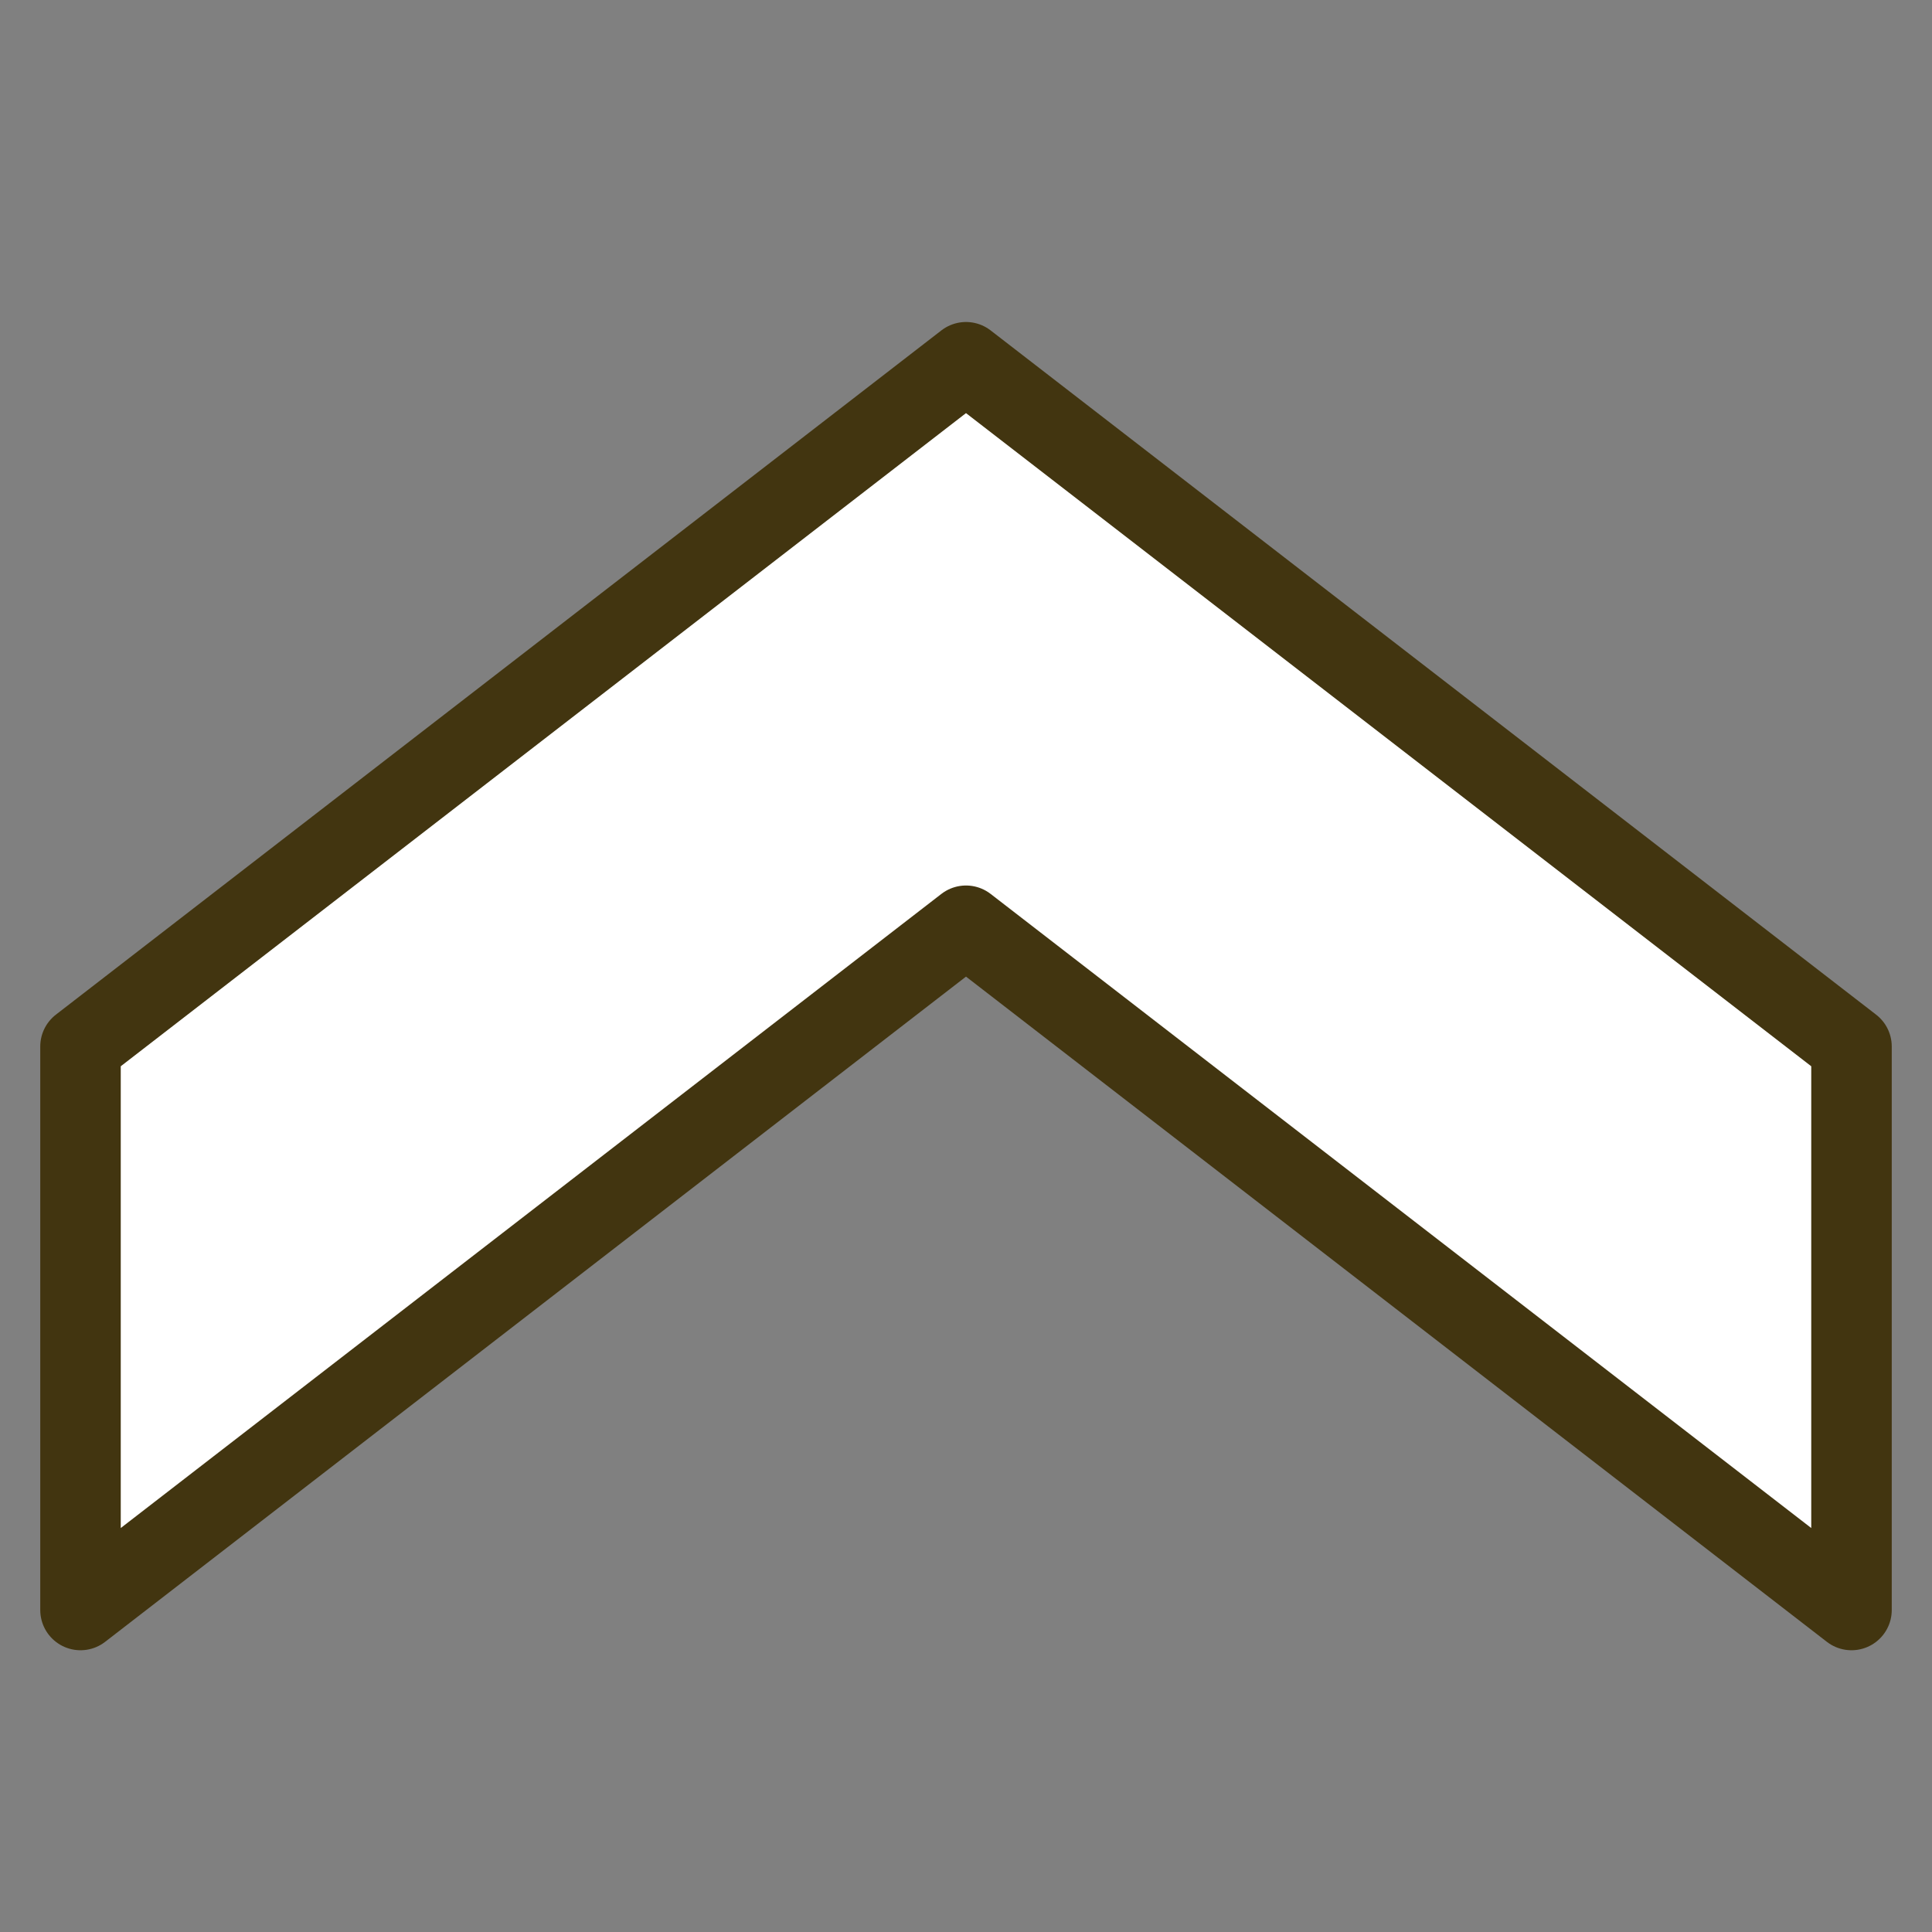 <svg width="24" height="24" viewBox="0 0 24 24" fill="none" xmlns="http://www.w3.org/2000/svg">
<rect x="0" y="0" width="24" height="24" fill="#808080" stroke="none"/>
<path d="M12 4.5L1 13V20L12 11.5L23 20V13L12 4.5Z" fill="white" stroke="#423510" stroke-linejoin="round"/>
</svg>
